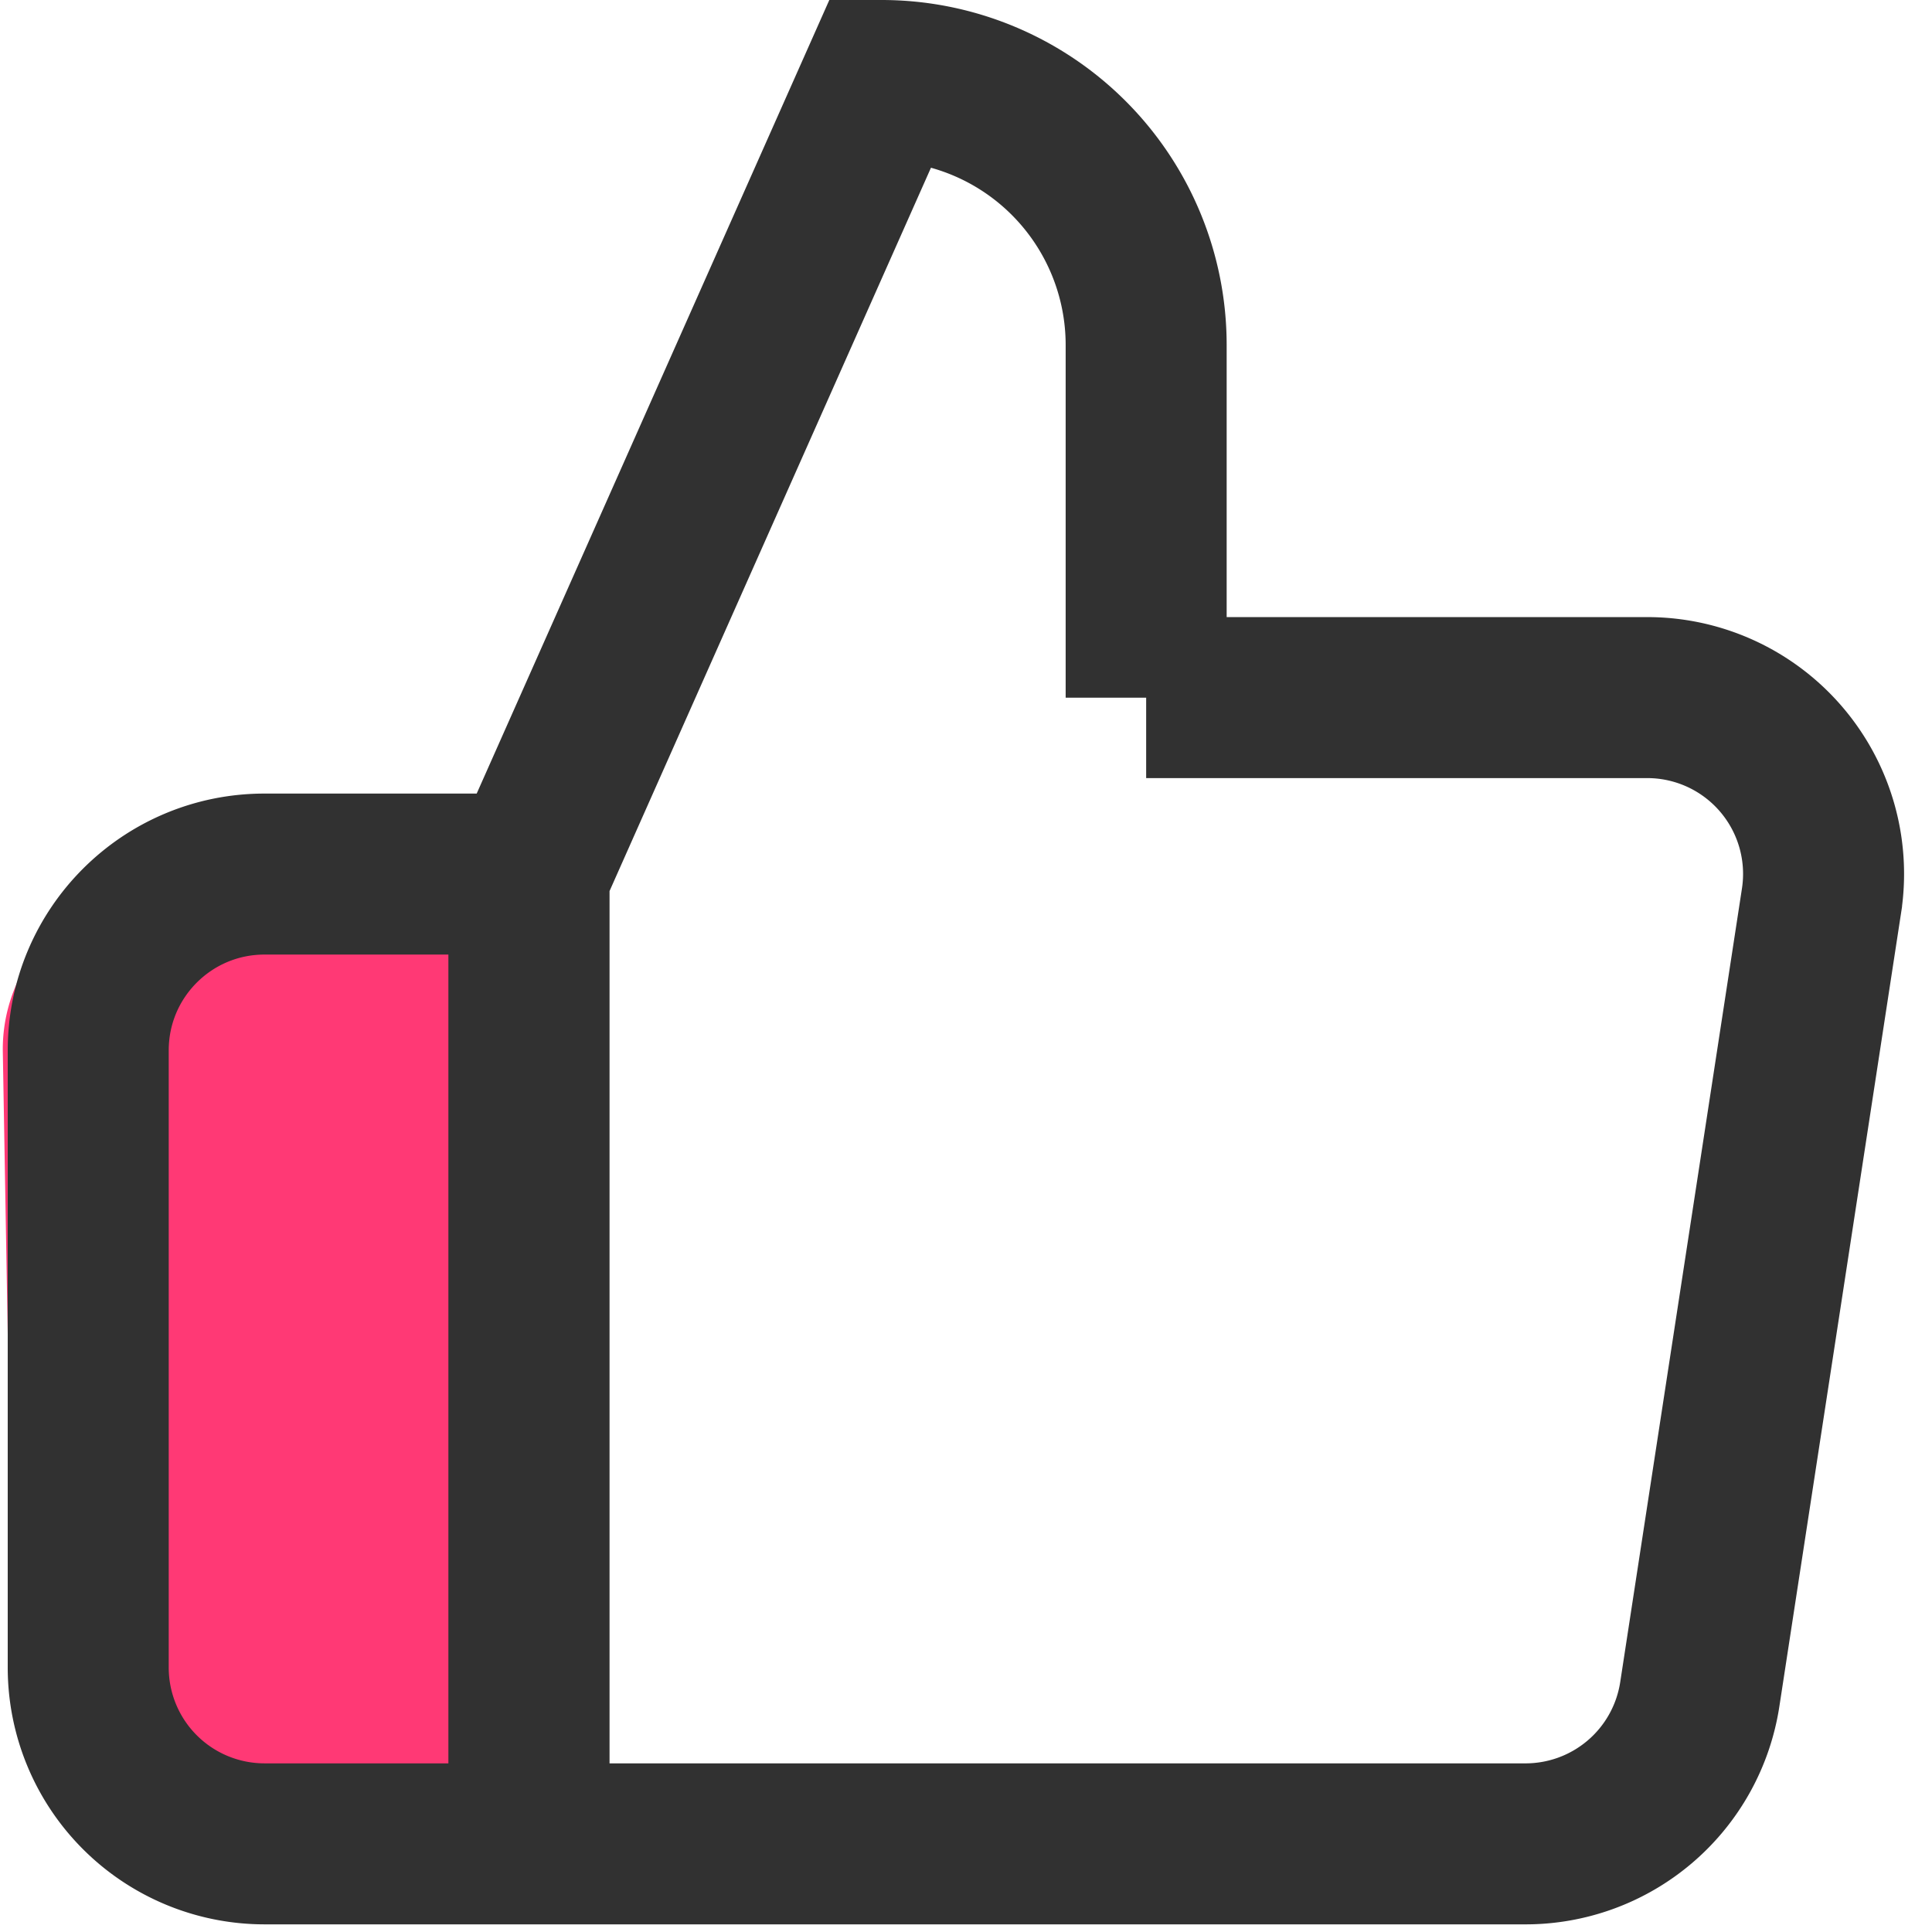<svg width="24" height="24" xmlns="http://www.w3.org/2000/svg"><g fill="none" fill-rule="evenodd"><path d="M-994-1638H286v3927H-994z"/><circle cx="30" cy="30" r="30" transform="translate(-18 -18)"/><path d="M6.762 21.903l-.192-10.95-4.57.08a2 2 0 00-1.965 2.034l.121 6.951a2 2 0 002.035 1.965l4.57-.08z" fill="#FF3975"/><path d="M14.238 8.667V4.286A3.286 3.286 0 0010.952 1l-4.38 9.857v12.048h12.354a2.19 2.19 0 002.19-1.862l1.512-9.857a2.19 2.19 0 00-2.19-2.52h-6.2zM6.571 22.905H3.286a2.19 2.19 0 01-2.19-2.19v-7.667c0-1.21.98-2.19 2.19-2.19H6.57v12.047z" stroke="#313131" stroke-width="2"/></g></svg>